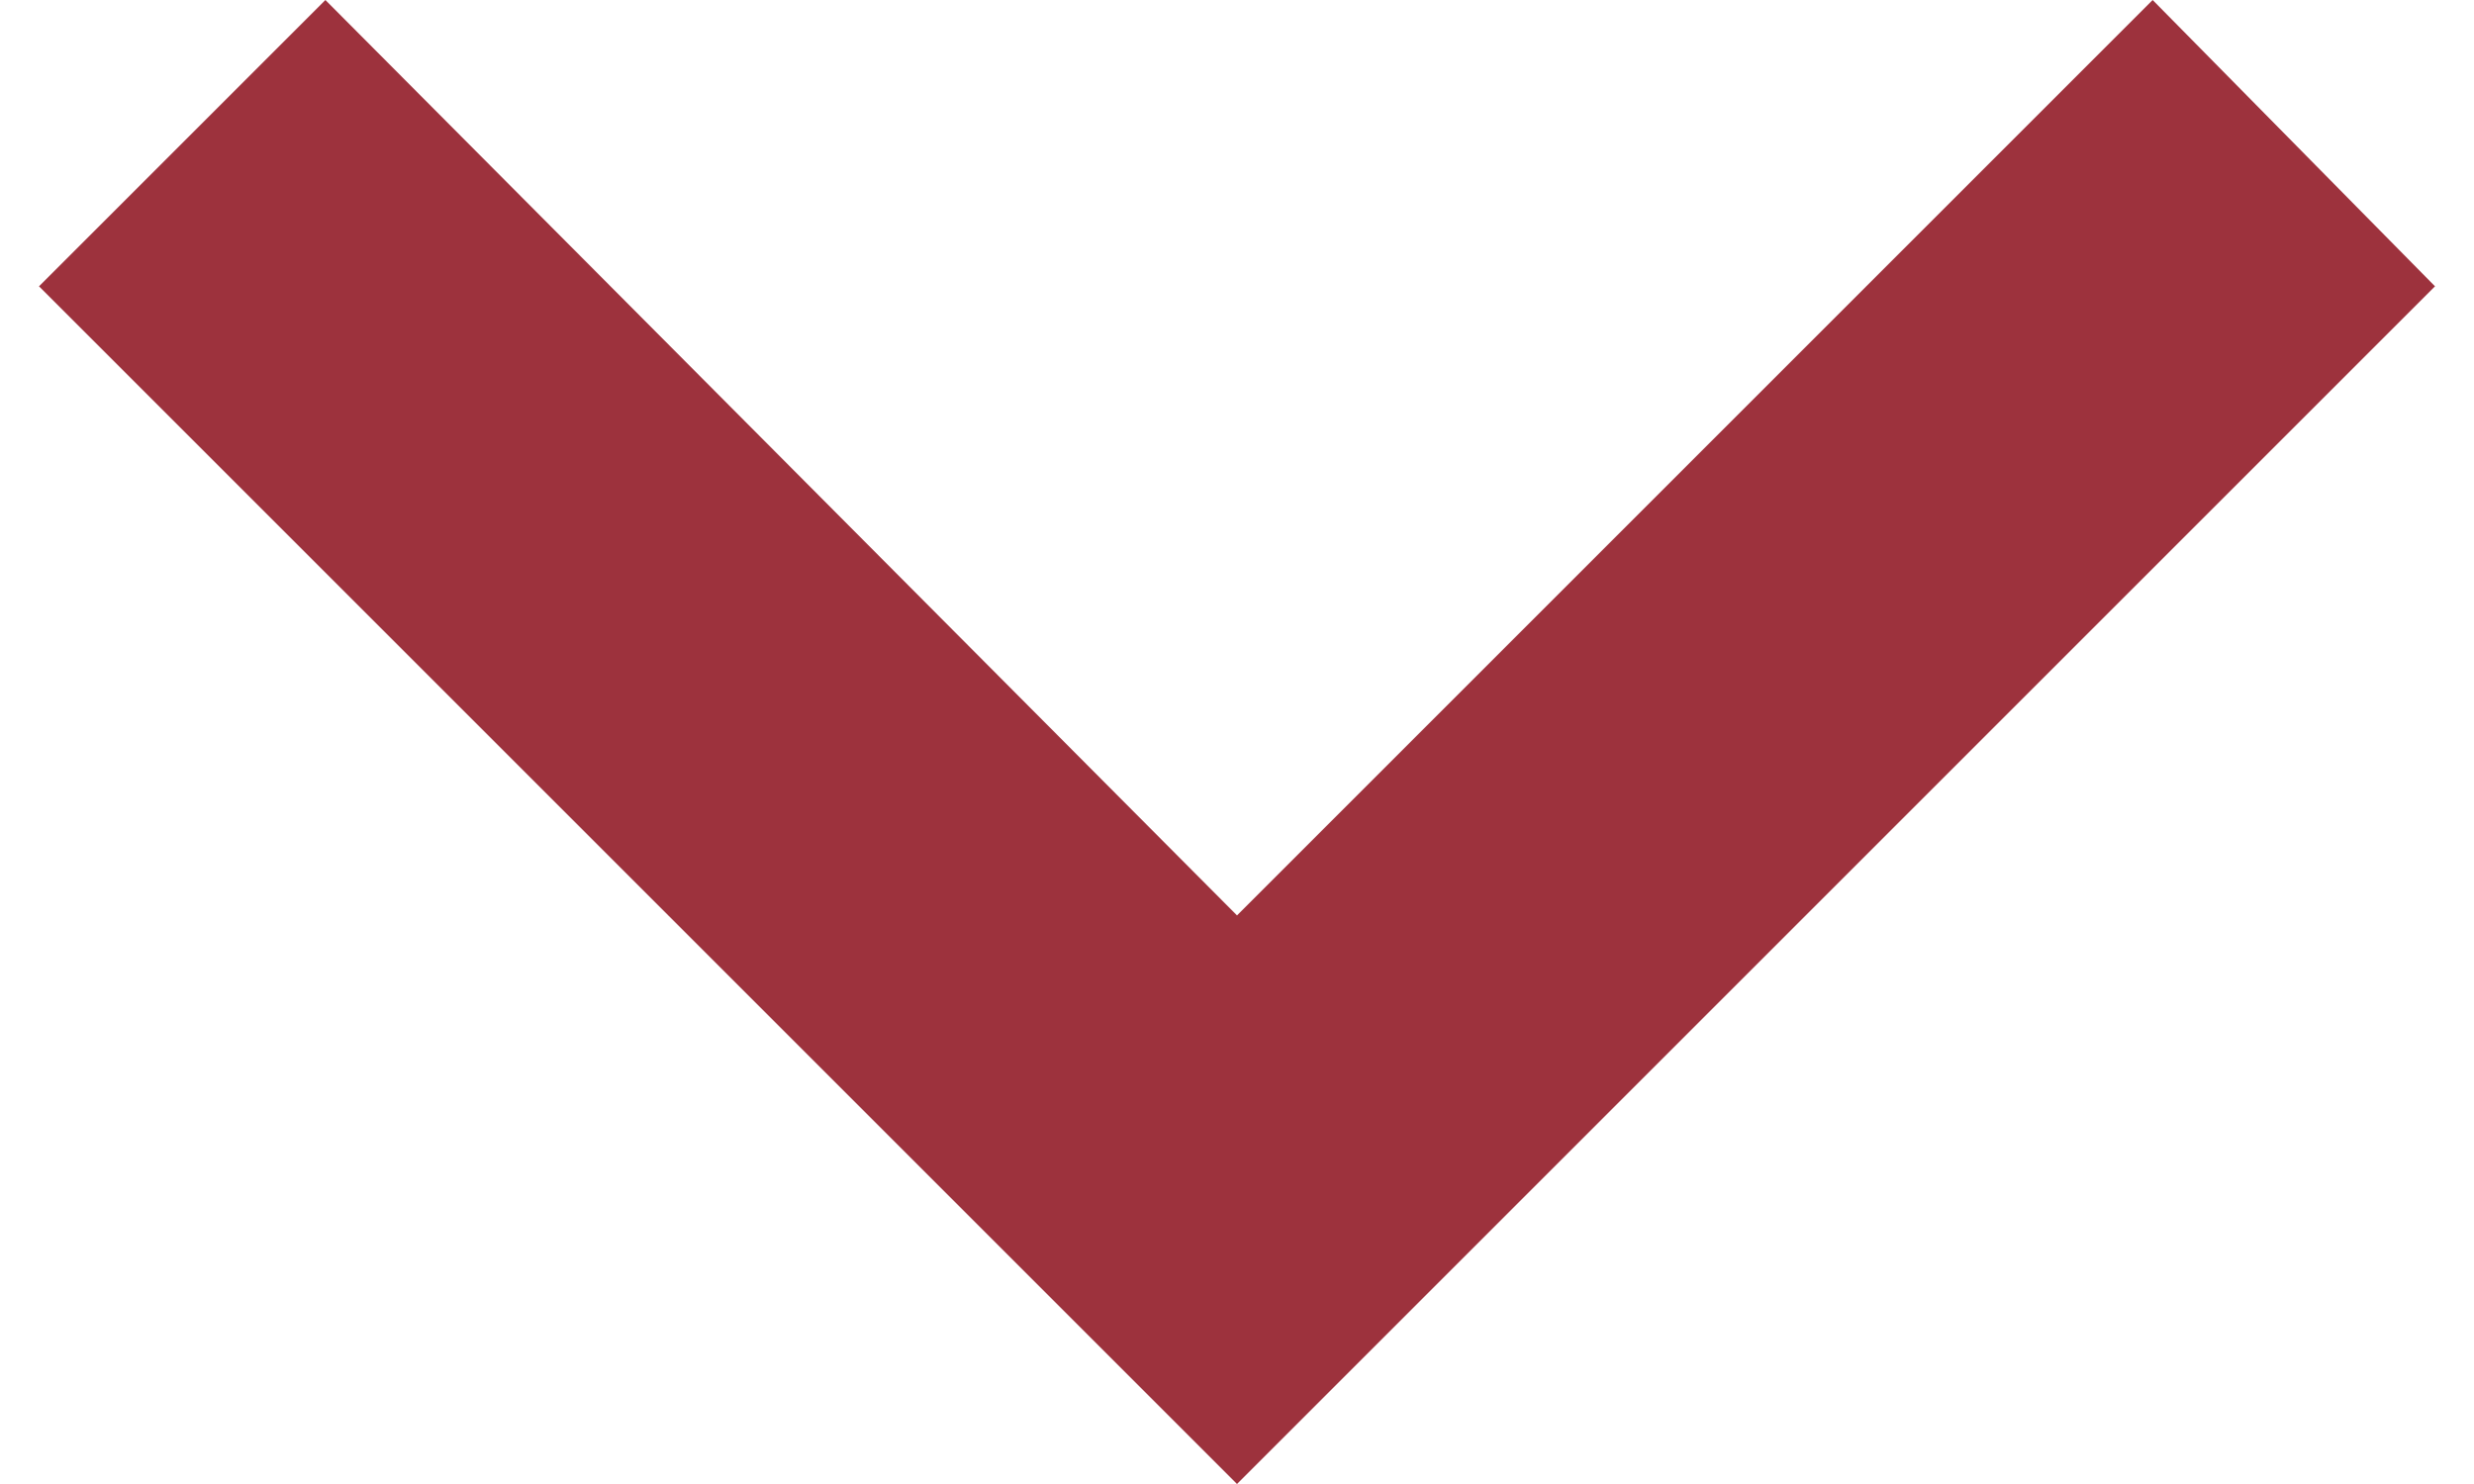 <?xml version="1.0" encoding="UTF-8"?><svg xmlns="http://www.w3.org/2000/svg" id="Layer_166d86dd16a234" viewBox="0 0 5.94 3.68" aria-hidden="true" style="fill:url(#CerosGradient_id29ba8471f);" width="5px" height="3px"><defs><linearGradient class="cerosgradient" data-cerosgradient="true" id="CerosGradient_id29ba8471f" gradientUnits="userSpaceOnUse" x1="50%" y1="100%" x2="50%" y2="0%"><stop offset="0%" stop-color="#9D323D"/><stop offset="100%" stop-color="#9D323D"/></linearGradient><linearGradient/><style>.cls-1-66d86dd16a234{stroke-width:0px;}</style></defs><polygon class="cls-1-66d86dd16a234" points="2.97 3.68 0 .71 .71 0 2.97 2.27 5.24 0 5.94 .71 2.97 3.68" style="fill:url(#CerosGradient_id29ba8471f);"/></svg>